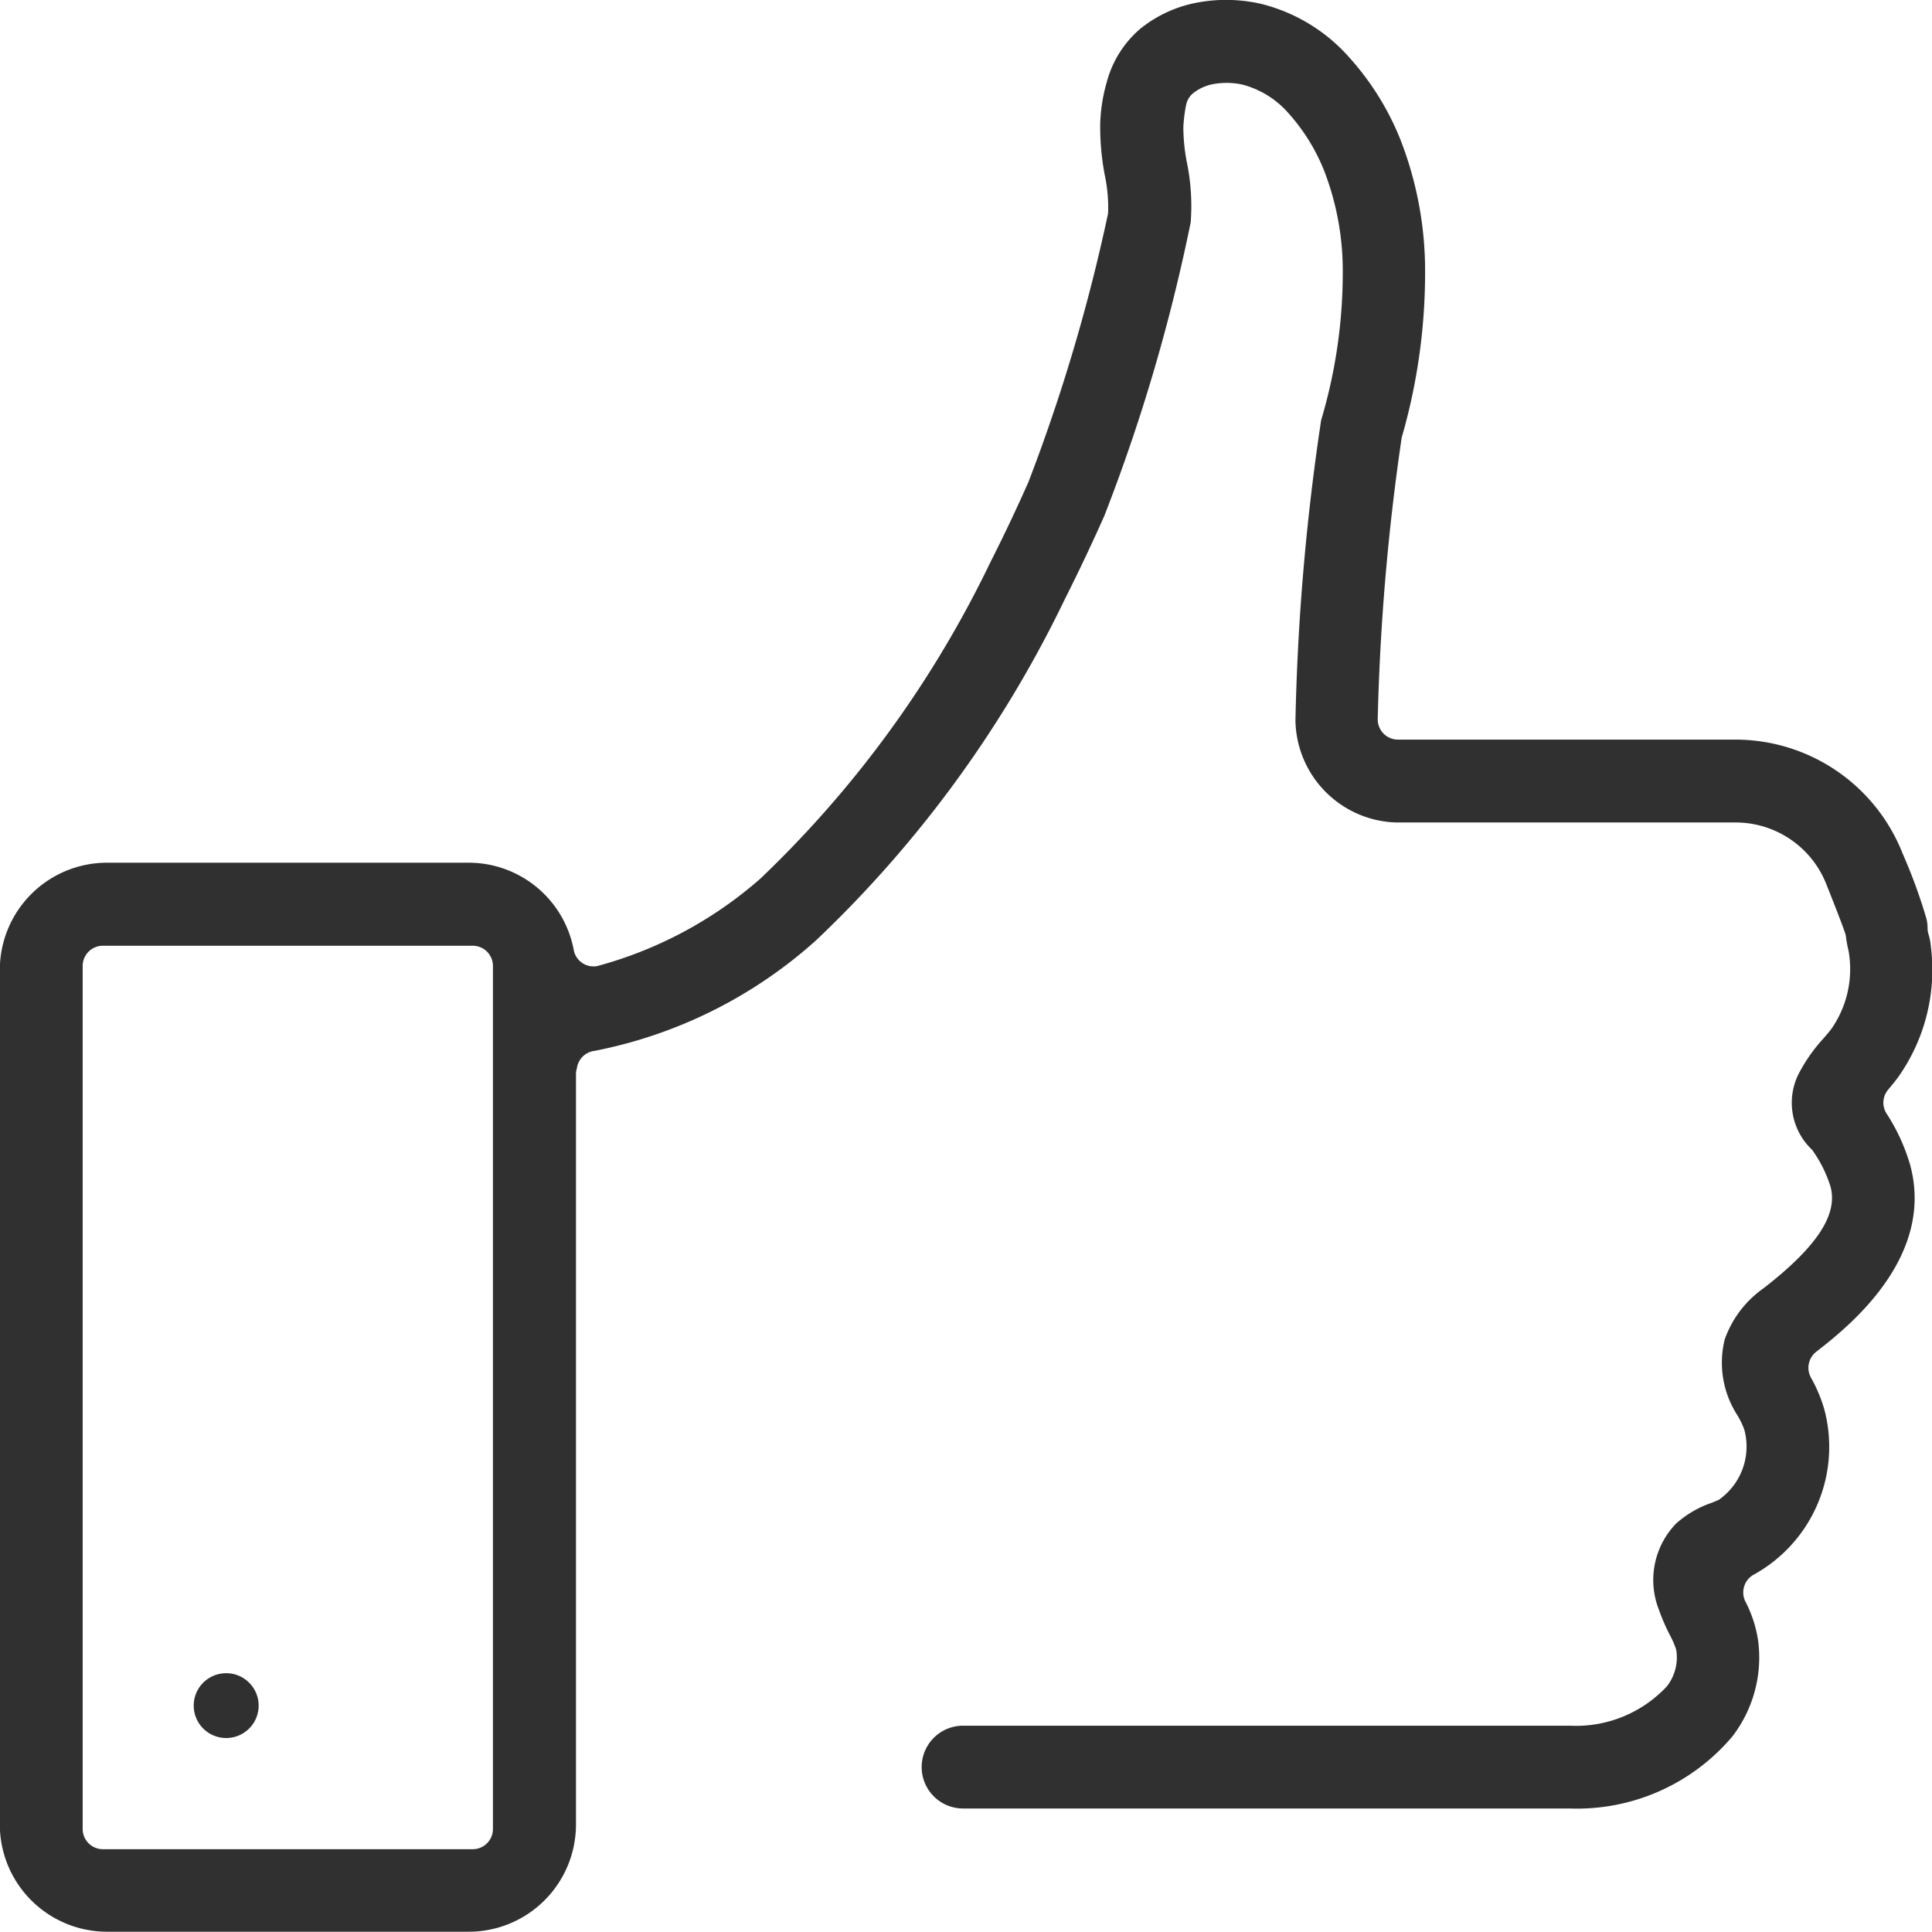 <svg xmlns="http://www.w3.org/2000/svg" width="56" height="56" viewBox="0 0 56 56"><g transform="translate(-333.721 -265.776)"><g transform="translate(333.721 265.776)"><path d="M340.275,302.275a.939.939,0,0,0,0,1.878h.008a.939.939,0,1,0-.008-1.878Z" transform="translate(-333.721 -253.776)" fill="#303030"/><path d="M388.4,298.047a.584.584,0,0,1,.052-.689c.092-.109.181-.218.265-.328a5.382,5.382,0,0,0,.971-3.816,1.612,1.612,0,0,0-.066-.351.584.584,0,0,1-.029-.182,1.221,1.221,0,0,0-.031-.27,15.625,15.625,0,0,0-.69-1.889,5.21,5.21,0,0,0-4.871-3.308h-9.759a.587.587,0,0,1-.587-.587,66.681,66.681,0,0,1,.69-8.134.59.59,0,0,1,.015-.069,17.2,17.2,0,0,0,.667-4.95,10.457,10.457,0,0,0-.717-3.658,7.948,7.948,0,0,0-1.462-2.355,5.024,5.024,0,0,0-2.584-1.576,4.593,4.593,0,0,0-1.005-.112,4.48,4.48,0,0,0-.818.075,3.693,3.693,0,0,0-1.683.774,3.067,3.067,0,0,0-.956,1.531,4.863,4.863,0,0,0-.191,1.217,7.431,7.431,0,0,0,.136,1.5,4.464,4.464,0,0,1,.092,1.092,51.7,51.7,0,0,1-2.306,7.78c-.337.761-.7,1.531-1.116,2.353a31.541,31.541,0,0,1-6.66,9.152,11.824,11.824,0,0,1-4.714,2.528.525.525,0,0,1-.117.013.583.583,0,0,1-.575-.477,3.1,3.1,0,0,0-3.035-2.529h-10.5a3.108,3.108,0,0,0-3.1,3.114v24.758a3.109,3.109,0,0,0,3.1,3.114h10.5a3.109,3.109,0,0,0,3.1-3.114V296.89a.742.742,0,0,1,.027-.155.588.588,0,0,1,.517-.5,13.462,13.462,0,0,0,6.425-3.212,33.878,33.878,0,0,0,7.182-9.841c.43-.857.812-1.662,1.167-2.463a52.008,52.008,0,0,0,2.5-8.5,6.272,6.272,0,0,0-.113-1.747,5.409,5.409,0,0,1-.1-1.007,4.308,4.308,0,0,1,.08-.648.587.587,0,0,1,.2-.336,1.335,1.335,0,0,1,.606-.271,2.193,2.193,0,0,1,.368-.031,2.119,2.119,0,0,1,.461.05,2.675,2.675,0,0,1,1.347.845,5.593,5.593,0,0,1,1.018,1.648,8.019,8.019,0,0,1,.54,2.815,14.945,14.945,0,0,1-.61,4.363.9.9,0,0,0-.028.135,67.622,67.622,0,0,0-.733,8.63,3.01,3.01,0,0,0,2.8,2.945c.042,0,.085.006.129.006h9.822a2.824,2.824,0,0,1,2.638,1.792c.288.723.465,1.182.541,1.406a.585.585,0,0,1,.029.124,3.21,3.21,0,0,0,.074.4c.005.027.01.053.013.08a3.032,3.032,0,0,1-.5,2.165c-.073.1-.153.191-.248.3a4.761,4.761,0,0,0-.725,1.044,1.872,1.872,0,0,0,.4,2.174c.013.017.024.032.036.05a3.688,3.688,0,0,1,.5,1.019c.221.811-.393,1.746-1.938,2.945a3.057,3.057,0,0,0-1.129,1.487,2.807,2.807,0,0,0,.381,2.216l.038.071a1.794,1.794,0,0,1,.157.353,1.884,1.884,0,0,1-.747,2.007l-.033.015-.185.076a2.967,2.967,0,0,0-1.022.6,2.351,2.351,0,0,0-.5,2.484,6.031,6.031,0,0,0,.305.712,2.971,2.971,0,0,1,.185.409.587.587,0,0,1,.023.1,1.356,1.356,0,0,1-.28,1.013,3.6,3.6,0,0,1-2.813,1.138H361.636a1.2,1.2,0,0,0,0,2.4h17.578a5.894,5.894,0,0,0,4.719-2.086,3.76,3.76,0,0,0,.753-2.744,3.6,3.6,0,0,0-.379-1.179.592.592,0,0,1,.274-.784,4.229,4.229,0,0,0,2.02-4.771,4.29,4.29,0,0,0-.382-.913.589.589,0,0,1,.146-.761c.856-.666,3.467-2.7,2.72-5.426A5.6,5.6,0,0,0,388.4,298.047Zm-40.391,20.742a.586.586,0,0,1-.585.587h-10.72a.586.586,0,0,1-.587-.587V293.776a.586.586,0,0,1,.587-.587h10.72a.586.586,0,0,1,.585.587Z" transform="translate(-333.721 -265.776)" fill="#303030"/></g></g></svg>